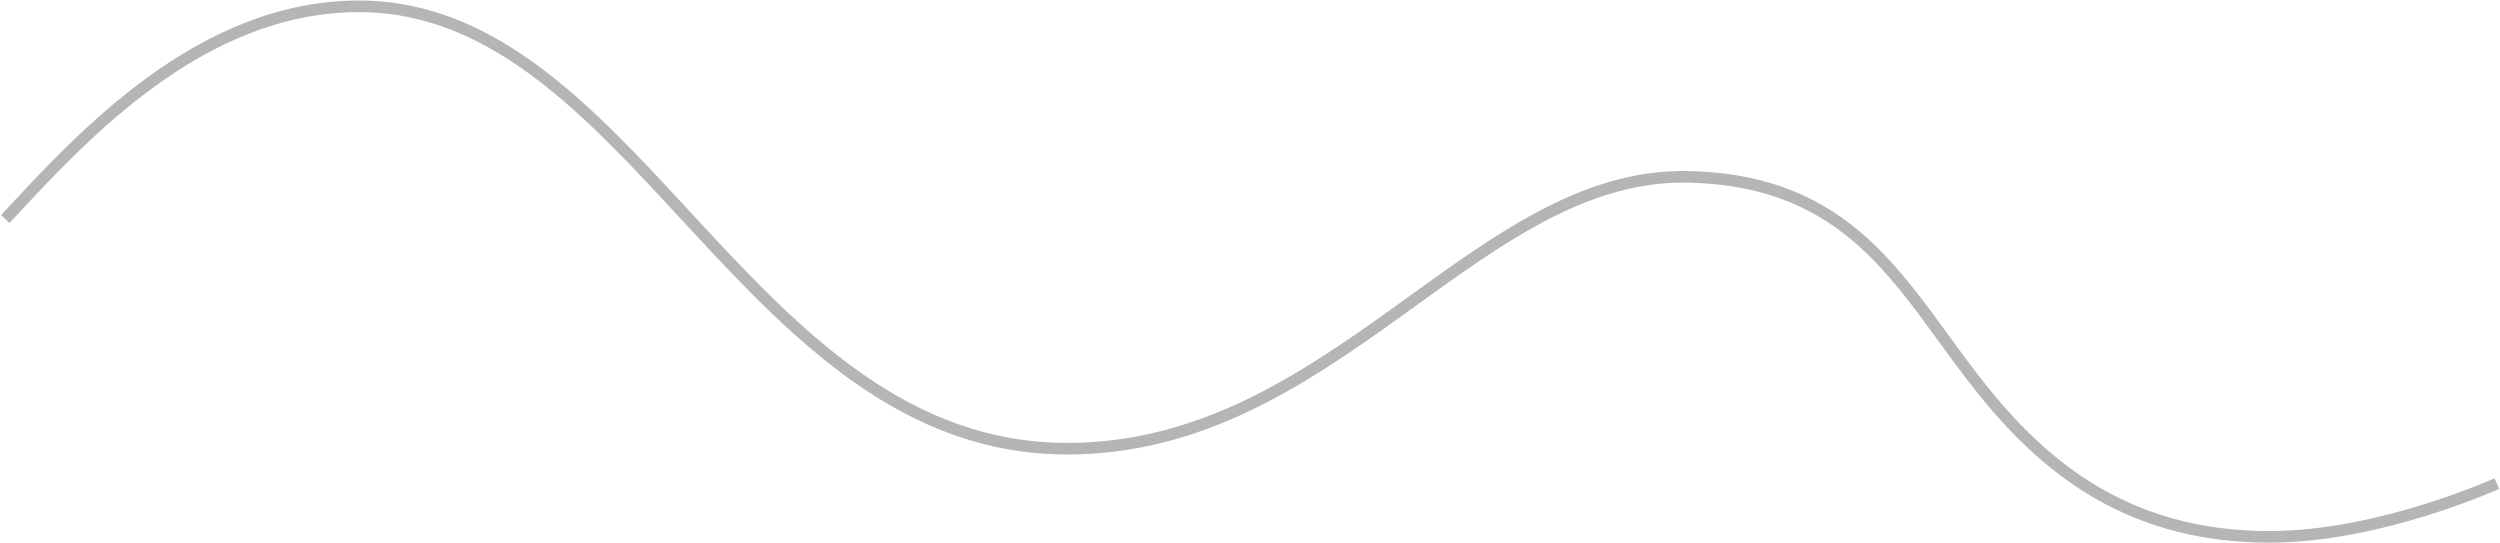 <?xml version="1.0" encoding="UTF-8"?> <svg xmlns="http://www.w3.org/2000/svg" width="2368" height="514" viewBox="0 0 2368 514" fill="none"> <path fill-rule="evenodd" clip-rule="evenodd" d="M12.93 207.04C11.618 208.455 10.318 209.856 9.03 211.242L0.97 203.758C2.308 202.316 3.662 200.857 5.031 199.382C40.149 161.533 85.177 113.004 139.525 73.429C196.031 32.283 263.027 0.5 340 0.5C407.101 0.5 463.967 27.367 516.032 67.096C564.123 103.795 608.492 151.775 653.223 200.146C656.803 204.017 660.385 207.891 663.972 211.762C761.279 316.776 861.982 419.5 1011 419.5C1135.54 419.5 1231.1 355.16 1321.48 290.212C1326.08 286.905 1330.67 283.596 1335.25 280.294C1375.48 251.29 1414.98 222.805 1455.52 201.116C1500.78 176.907 1547.73 160.927 1599.12 162.001C1677.28 163.635 1728.63 189.195 1769.11 225.92C1798.34 252.441 1822.02 284.984 1845.97 317.886C1854.8 330.018 1863.67 342.2 1872.86 354.146C1932.42 431.555 2011.32 503 2149.5 503C2201.21 503 2254.49 490.547 2295 477.996C2315.22 471.732 2332.18 465.468 2344.08 460.774C2350.02 458.428 2354.7 456.476 2357.88 455.114C2359.47 454.433 2360.69 453.899 2361.51 453.538C2361.91 453.358 2362.22 453.221 2362.42 453.13L2362.65 453.028L2362.7 453.004L2362.71 452.998L2362.71 452.997C2362.71 452.997 2362.71 452.998 2365 458C2367.29 463.002 2367.28 463.003 2367.28 463.004L2367.28 463.006L2367.26 463.015L2367.19 463.045L2366.94 463.16C2366.72 463.26 2366.39 463.406 2365.96 463.596C2365.11 463.975 2363.85 464.526 2362.21 465.226C2358.94 466.626 2354.16 468.619 2348.11 471.007C2336.01 475.782 2318.78 482.143 2298.25 488.504C2257.26 501.203 2202.79 514 2149.5 514C2006.48 514 1924.72 439.585 1864.14 360.854C1854.52 348.355 1845.41 335.836 1836.44 323.517C1812.74 290.943 1790.05 259.77 1761.72 234.067C1723.14 199.068 1674.32 174.576 1598.89 172.999C1550.02 171.977 1504.97 187.137 1460.71 210.816C1420.86 232.135 1381.98 260.168 1341.64 289.248C1337.08 292.536 1332.5 295.838 1327.9 299.145C1237.65 363.994 1139.46 430.5 1011 430.5C856.518 430.5 752.721 323.724 655.903 219.238C652.358 215.413 648.823 211.59 645.295 207.775C600.391 159.222 556.655 111.932 509.359 75.841C458.47 37.008 403.899 11.5 340 11.5C266.173 11.5 201.419 41.967 146 82.321C92.535 121.253 48.144 169.091 12.93 207.04Z" fill="#B5B5B5"></path> </svg> 